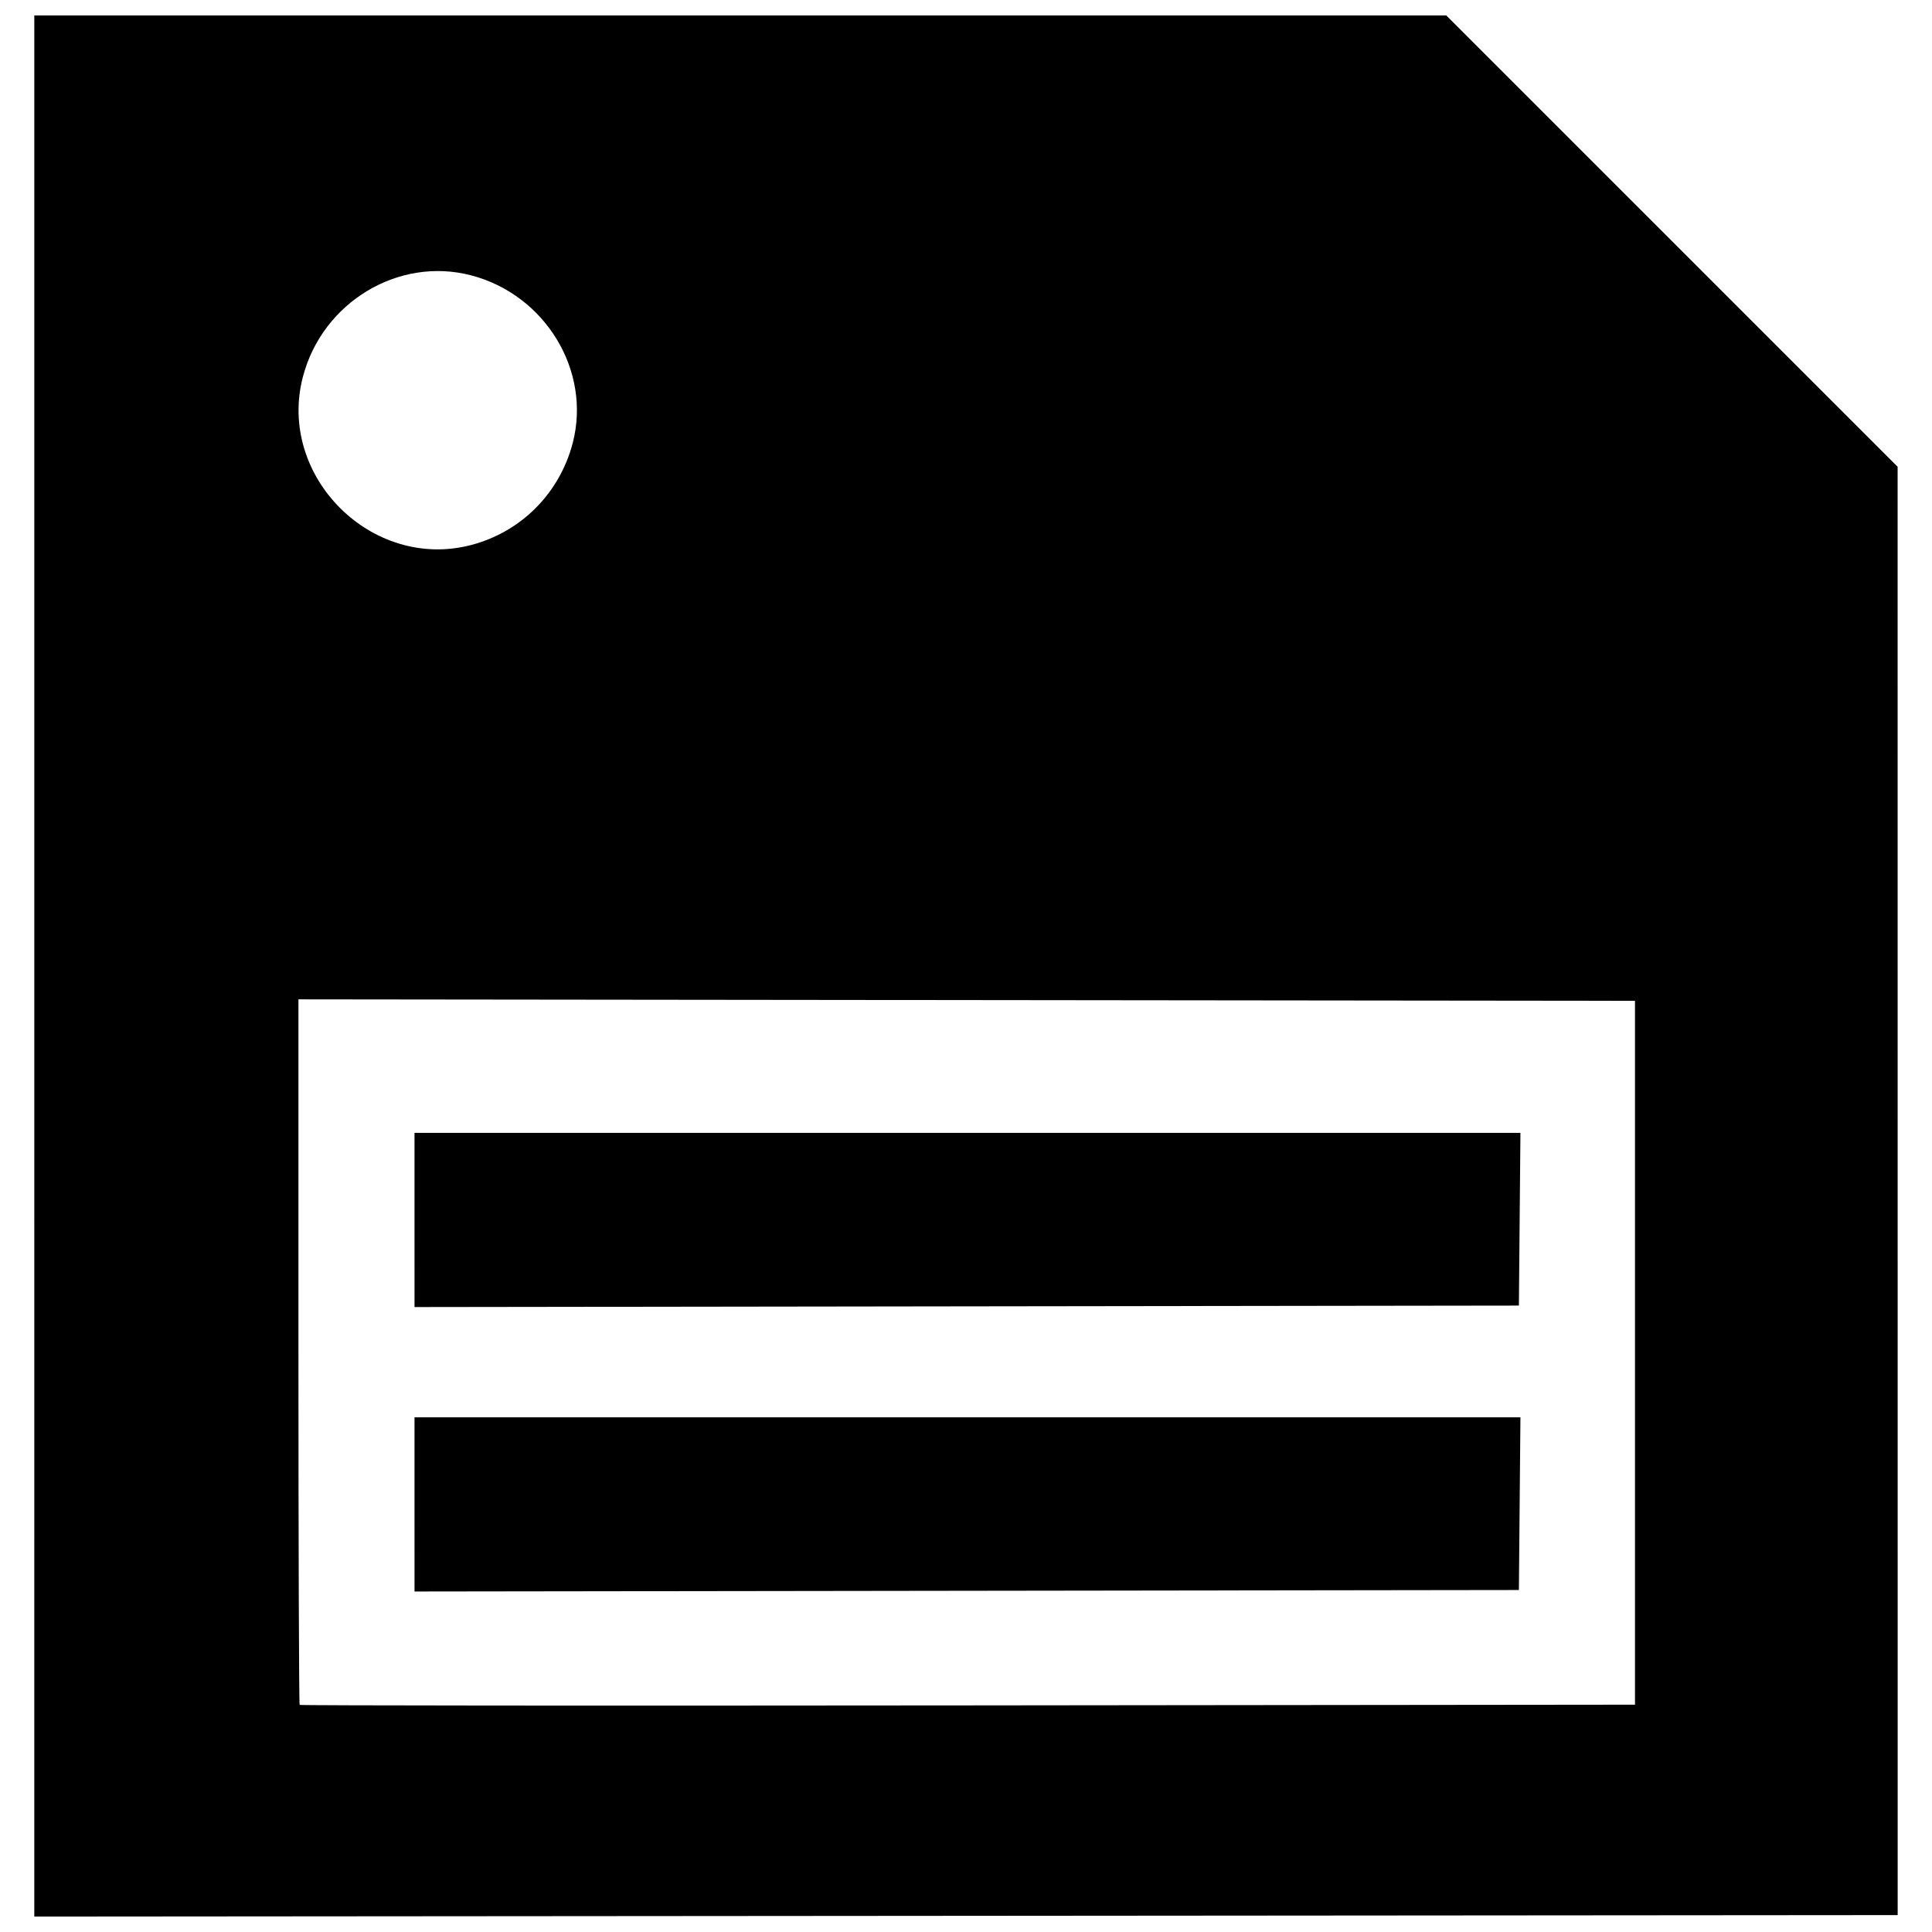<?xml version="1.0" encoding="UTF-8"?>
<!-- Uploaded to: SVG Repo, www.svgrepo.com, Generator: SVG Repo Mixer Tools -->
<svg width="800px" height="800px" version="1.1" viewBox="144 144 512 512" xmlns="http://www.w3.org/2000/svg">
 <defs>
  <clipPath id="a">
   <path d="m153 148.09h494v503.81h-494z"/>
  </clipPath>
 </defs>
 <g clip-path="url(#a)">
  <path d="m153.09 400v-251.91h374.18l119.62 119.61 0.016 383.82-493.82 0.391zm424.2 102.5v-93.27l-354.2-0.391v93.328c0 51.332 0.145 93.473 0.32 93.648s79.871 0.238 177.1 0.133l176.78-0.188v-93.27zm-323.44 40.184v-23.078h293.08l-0.406 45.766-292.67 0.391zm0-75.379v-23.078h293.08l-0.406 45.766-292.67 0.391zm14.969-178.86c13.266-3.457 23.484-13.707 26.961-27.047 4.981-19.129-7.262-39.309-26.961-44.438-19.246-5.012-39.41 7.172-44.555 26.93-6.856 26.32 18.234 51.41 44.555 44.555z"/>
 </g>
</svg>